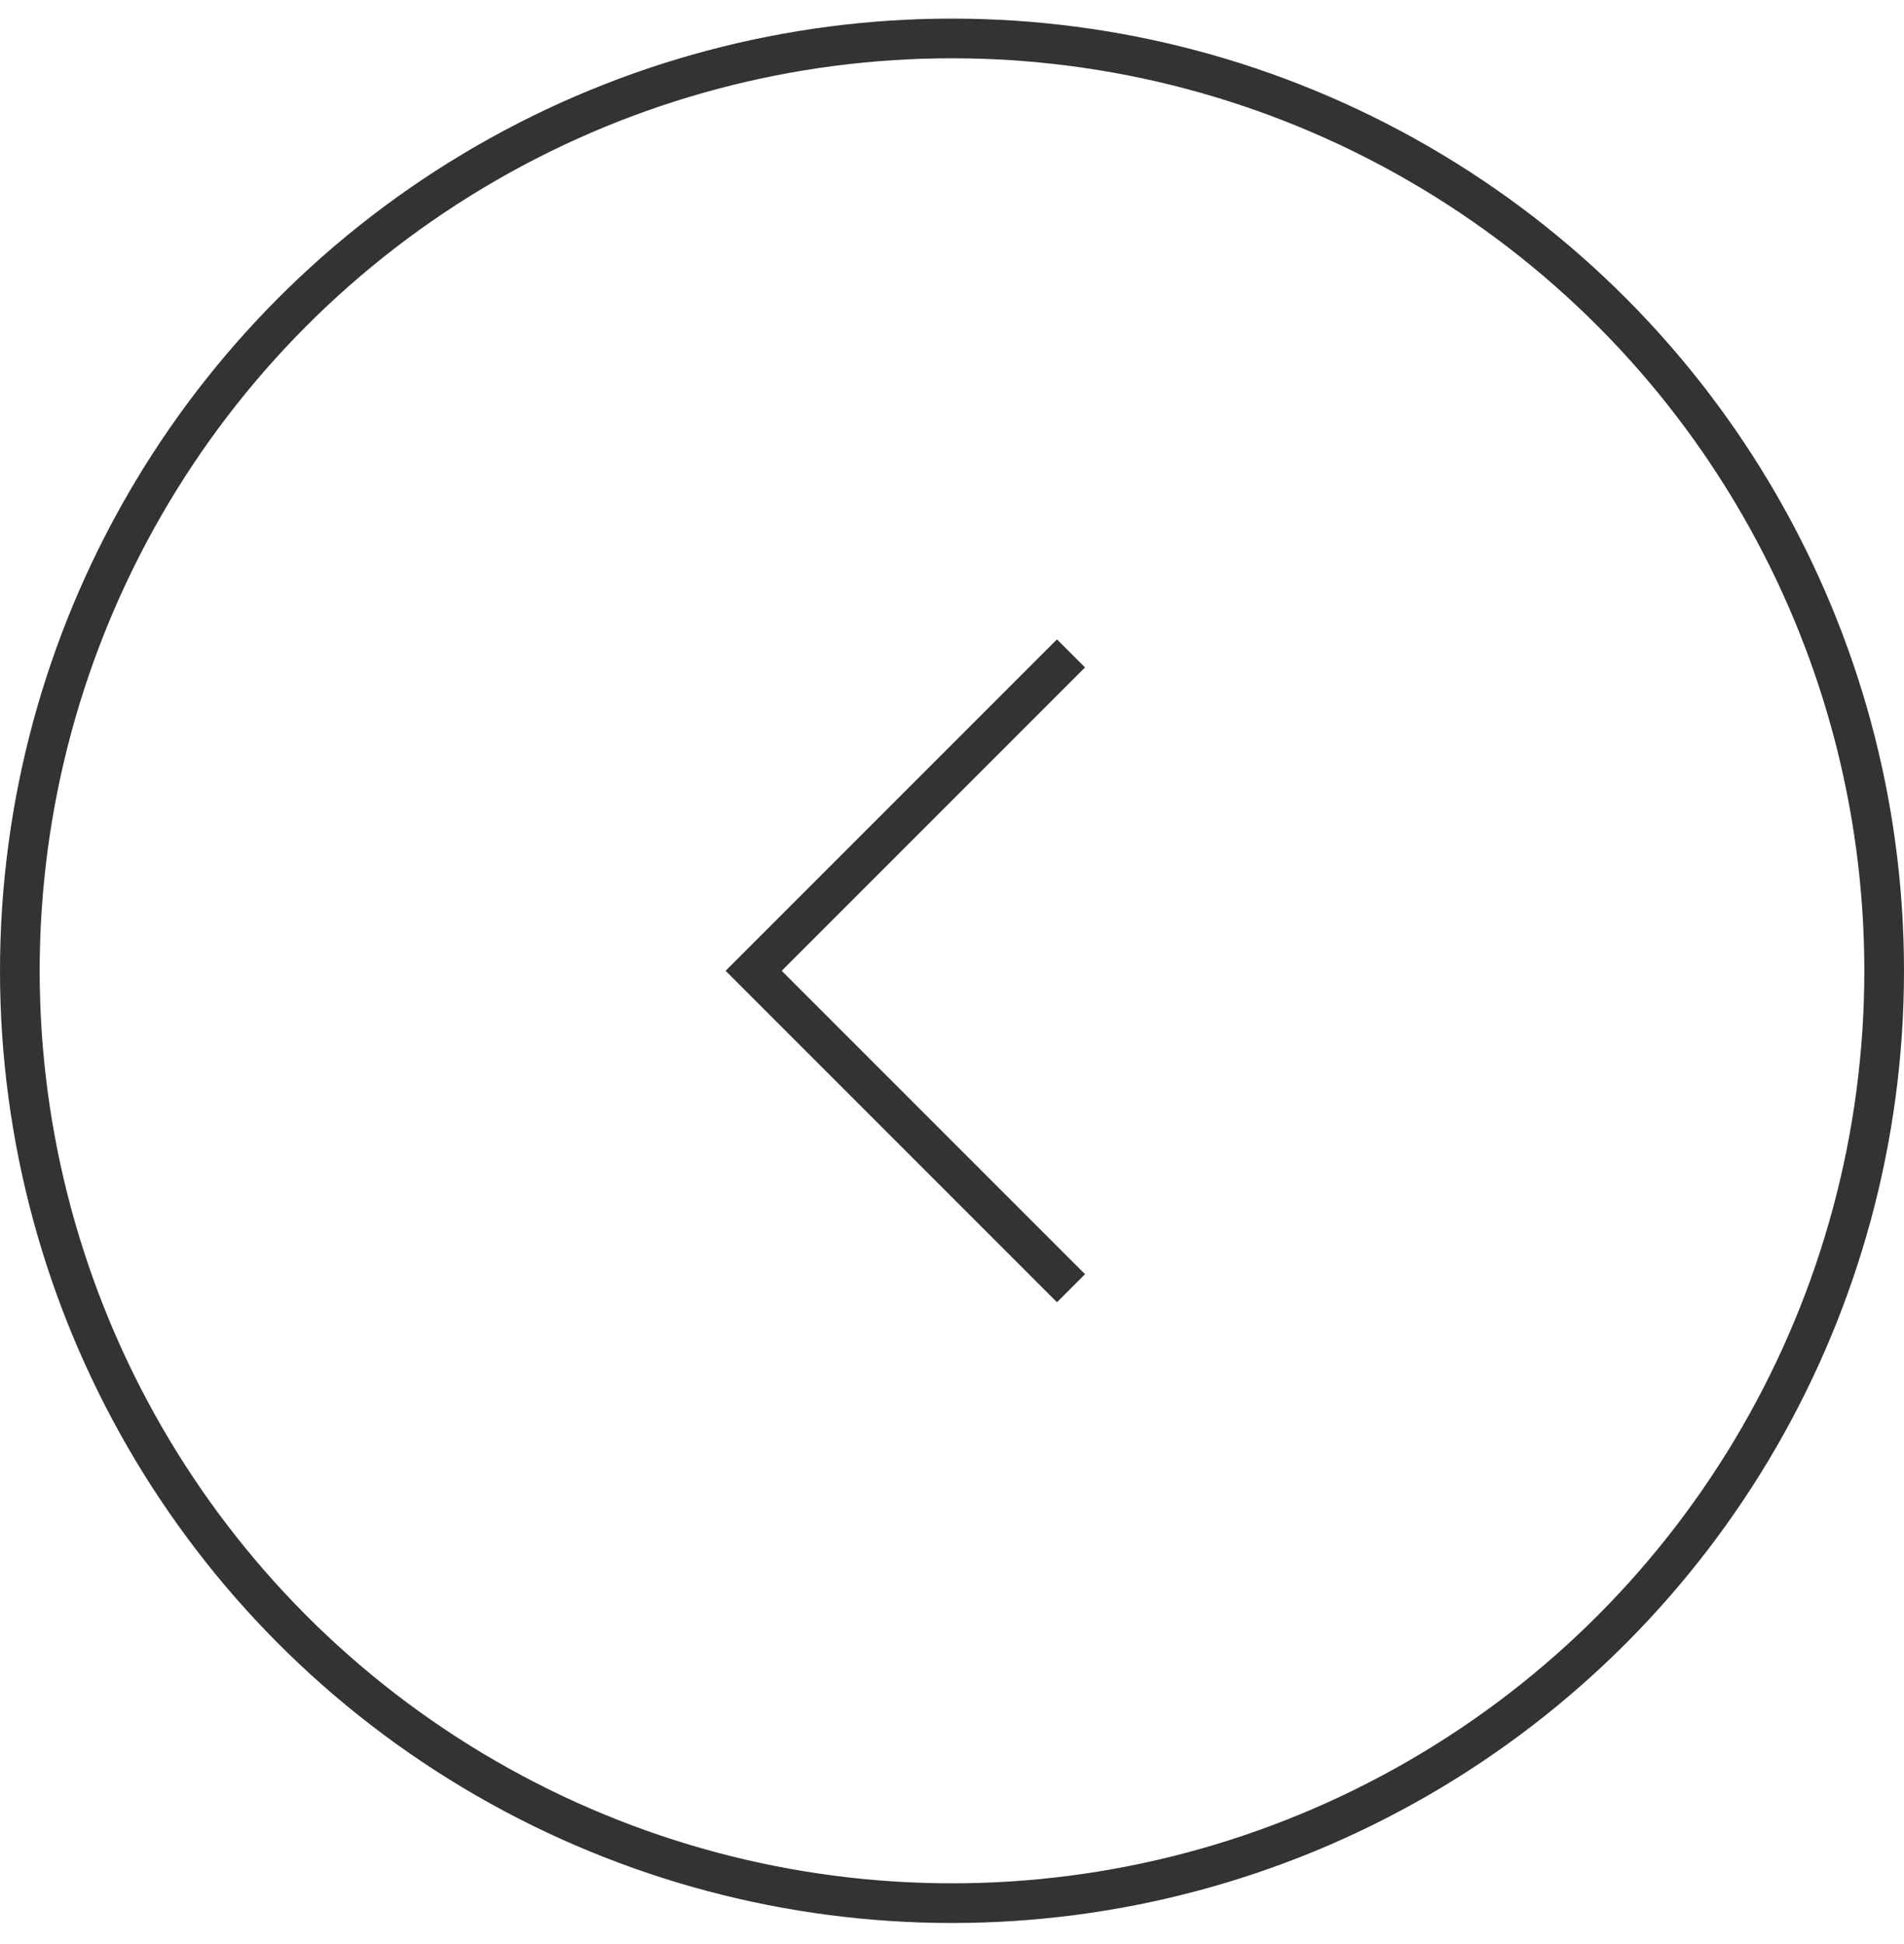 <svg width="48" height="49" viewBox="0 0 48 49" fill="none" xmlns="http://www.w3.org/2000/svg">
<path d="M27 16.469L19 24.469L27 32.469" stroke="#333333"/>
<circle cx="24" cy="24.469" r="23.5" stroke="#333333"/>
</svg>
